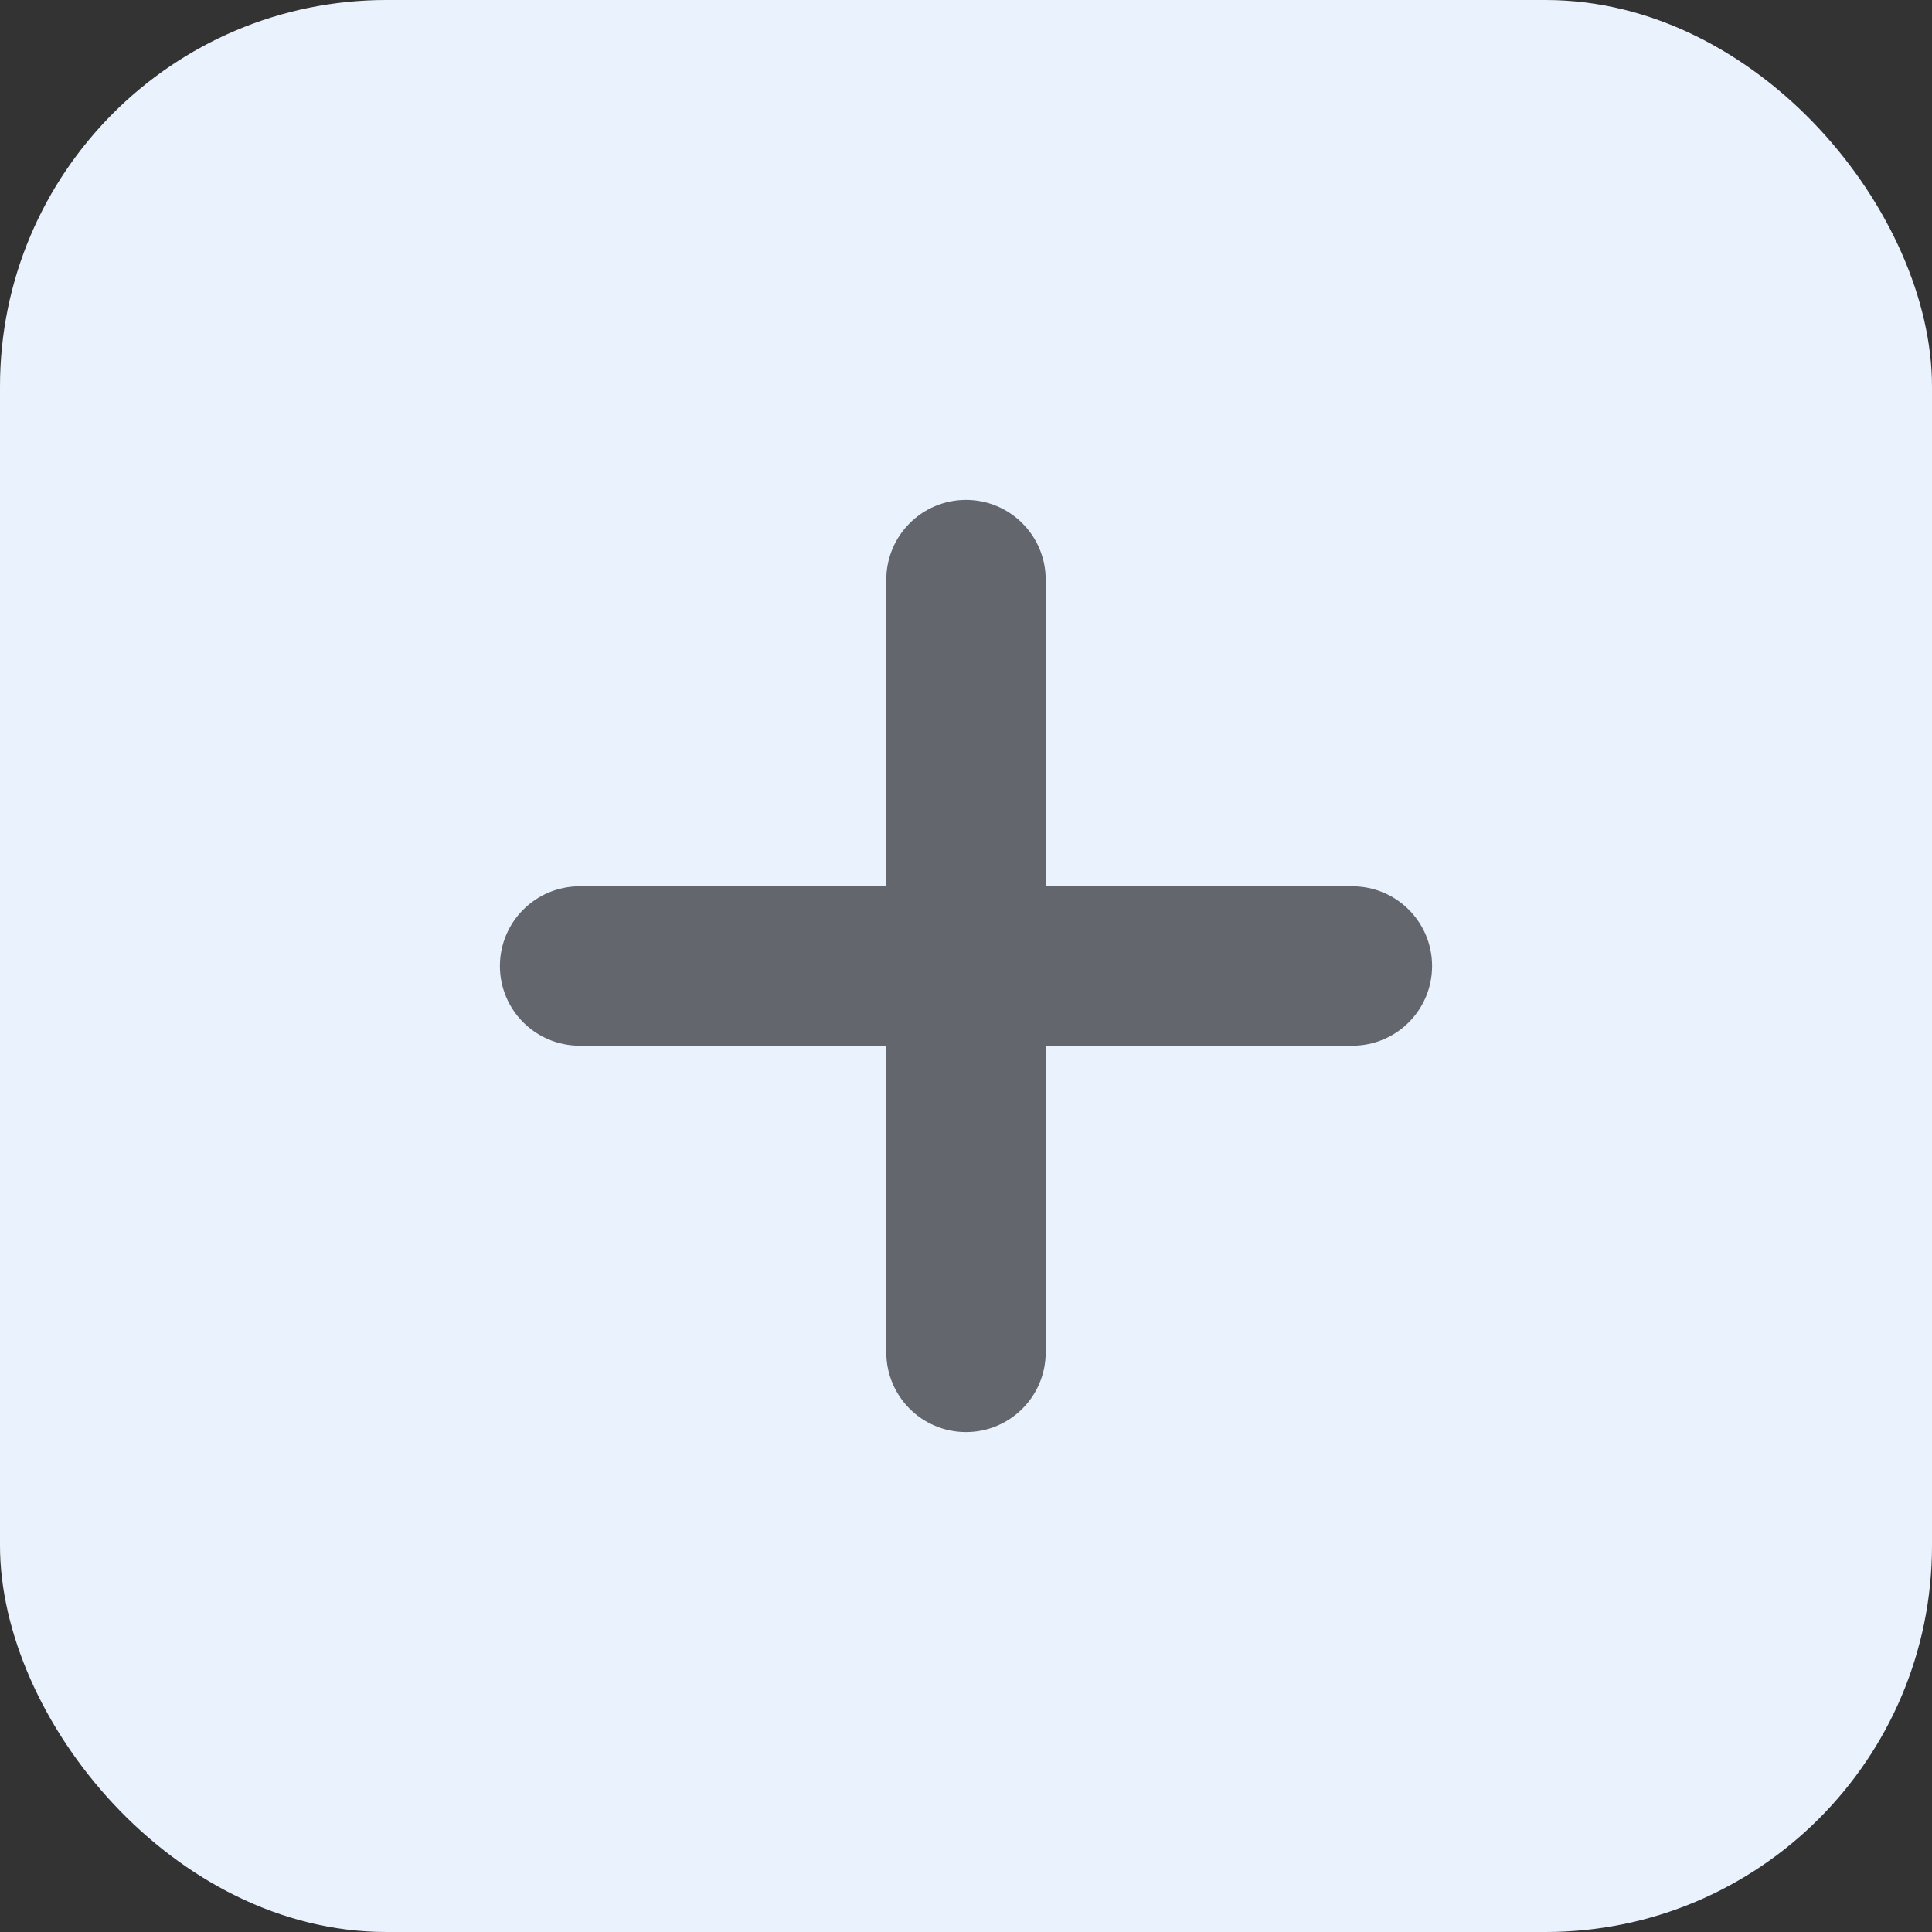 <svg width="40" height="40" viewBox="0 0 40 40" fill="none" xmlns="http://www.w3.org/2000/svg">
<rect x="0" y="0" width="40" height="40" fill="#333333" stroke="none"/>
<rect width="40" height="40" rx="8" fill="#EAF2FD"/>
<path d="M20 10.85C19.365 10.85 18.85 11.365 18.85 12V28C18.85 28.635 19.365 29.15 20 29.15C20.635 29.15 21.15 28.635 21.15 28V12C21.15 11.365 20.635 10.85 20 10.85Z" fill="#63666C" stroke="#63666C" strokeWidth="0.3" strokeLinecap="round"/>
<path d="M12 18.85C11.365 18.85 10.85 19.365 10.85 20C10.85 20.635 11.365 21.15 12 21.15H28C28.635 21.15 29.15 20.635 29.15 20C29.15 19.365 28.635 18.85 28 18.85H12Z" fill="#63666C" stroke="#63666C" strokeWidth="0.3" strokeLinecap="round"/>
</svg>
